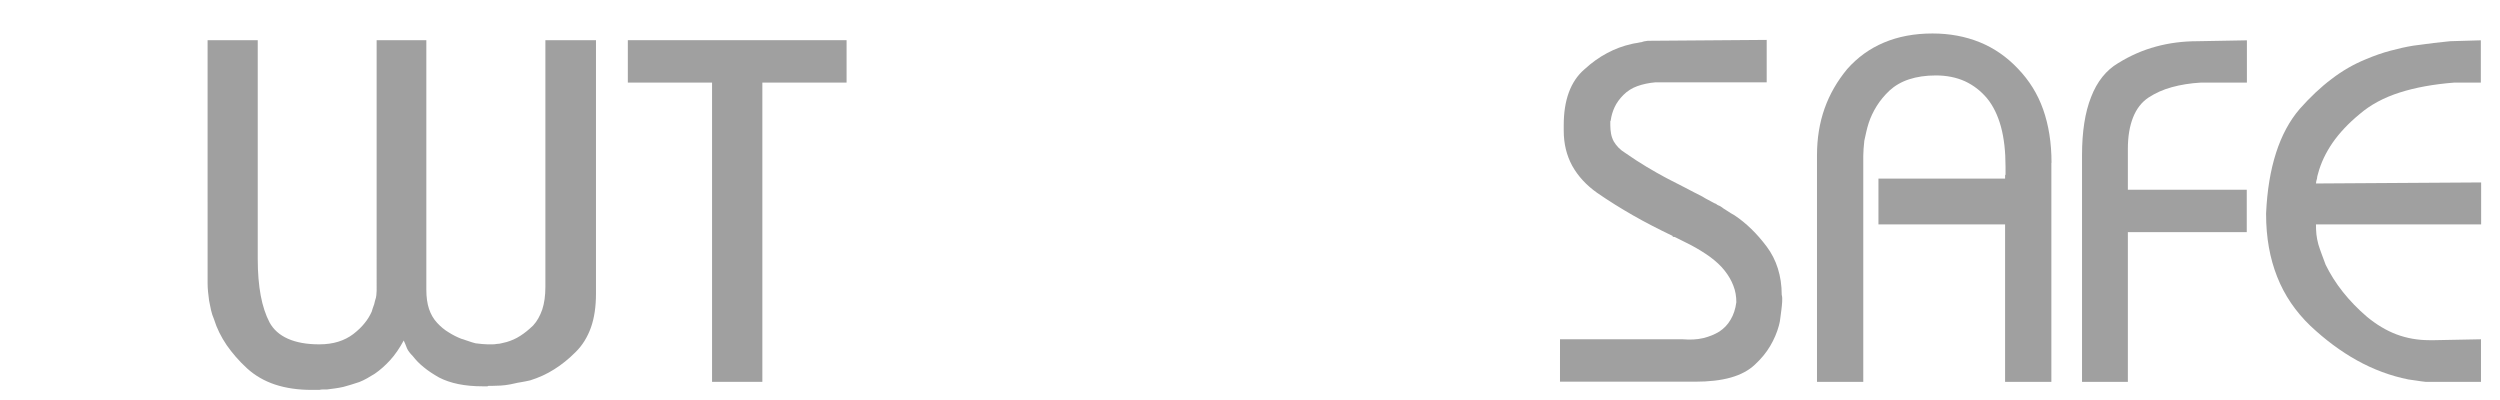 <?xml version="1.0" encoding="utf-8"?>
<!-- Generator: Adobe Illustrator 26.0.0, SVG Export Plug-In . SVG Version: 6.00 Build 0)  -->
<svg version="1.1" id="图层_1" xmlns="http://www.w3.org/2000/svg" xmlns:xlink="http://www.w3.org/1999/xlink" x="0px" y="0px"
	 viewBox="0 0 1680 269" style="enable-background:new 0 0 1680 269;" xml:space="preserve">
<style type="text/css">
	.st0{fill:#A0A0A0;}
</style>
<g>
	<path class="st0" d="M400.5,197.3c0,8.7-1.1,16.3-3.4,22.8c-2.3,6.4-5.7,12-10.3,16.5c-4.6,4.6-9.4,8.5-14.4,11.6
		c-5,3.2-10.4,5.6-16.1,7.4c-1.1,0.2-2.2,0.4-3.3,0.7c-1.1,0.2-2.2,0.4-3.3,0.6c-1.3,0.2-2.5,0.4-3.6,0.7c-1.1,0.2-2.2,0.4-3.3,0.7
		c-2.2,0.4-4.3,0.7-6.4,0.8c-2.1,0.1-4,0.2-5.7,0.2c-0.2,0-0.4,0-0.7,0c-0.2,0-0.4,0-0.5,0s-0.3,0-0.5,0c-0.2,0-0.4,0-0.7,0
		c-0.2,0-0.4,0.1-0.7,0.3c-0.2,0-0.4,0-0.7,0c-0.2,0-0.4,0-0.5,0s-0.3,0-0.5,0c-0.2,0-0.5,0-0.7,0c-0.2,0-0.5,0-0.7,0
		c-6.1,0-11.6-0.5-16.5-1.5s-9.2-2.5-12.9-4.4c-3.9-2.2-7.4-4.5-10.3-6.9c-3-2.4-5.4-4.9-7.4-7.5c-0.9-0.9-1.6-1.7-2.3-2.6
		c-0.7-0.9-1.2-1.7-1.6-2.6c-0.4-1.1-0.8-2-1.1-2.8c-0.3-0.8-0.7-1.6-1.1-2.5c-2.8,5.2-5.9,9.7-9.2,13.3c-3.3,3.6-6.7,6.6-10.2,9
		c-1.8,1.1-3.5,2.1-5.2,3.1s-3.5,1.8-5.2,2.5c-2,0.6-3.8,1.2-5.6,1.8c-1.8,0.5-3.5,1-5.2,1.5c-2,0.4-3.8,0.8-5.6,1s-3.5,0.4-5.3,0.7
		c-0.9,0-1.8,0-2.6,0c-0.9,0-1.8,0.1-2.6,0.3c-0.9,0-1.8,0-2.6,0c-0.9,0-1.7,0-2.6,0c-9.2,0-17.3-1.2-24.6-3.6
		c-7.2-2.4-13.4-6-18.7-10.8c-5.5-5-10-10.3-13.8-15.7c-3.7-5.5-6.6-11.2-8.5-17.4c-0.9-2-1.5-4-2-6.1c-0.4-2.1-0.9-4.2-1.3-6.4
		c-0.2-2-0.4-3.9-0.7-5.9c-0.2-2-0.3-3.9-0.3-5.9V27h33.7v147c0,9.4,0.7,17.6,2,24.6s3.3,13,5.9,18c2.6,4.8,6.7,8.5,12.3,11
		c5.6,2.5,12.6,3.8,21.1,3.8c4.8,0,9.1-0.6,12.9-1.8c3.8-1.2,7.1-2.9,10-5.1c3.1-2.4,5.6-4.8,7.5-7.2c2-2.4,3.6-5,4.9-7.9
		c0.2-0.7,0.4-1.3,0.6-2c0.2-0.7,0.4-1.3,0.7-2c0.2-0.4,0.4-1,0.5-1.6s0.3-1.3,0.5-2c0.4-1.1,0.7-2.2,0.8-3.4s0.2-2.2,0.2-3.1V27
		h33.4v167.7c0,5,0.6,9.3,1.8,12.9c1.2,3.6,3,6.7,5.4,9.3s5,4.8,7.9,6.5c2.8,1.8,5.7,3.2,8.5,4.3c0.9,0.2,1.7,0.5,2.5,0.8
		c0.8,0.3,1.6,0.6,2.4,0.8c0.7,0.2,1.4,0.4,2.1,0.7c0.8,0.2,1.6,0.4,2.5,0.7c1.8,0.2,3.3,0.4,4.6,0.5c1.3,0.1,2.5,0.2,3.6,0.2
		s2.1,0,3.1,0s2-0.1,3.1-0.3c1.1,0,2.2-0.2,3.3-0.5s2.2-0.6,3.3-0.8c3-0.9,6.1-2.2,9-4.1c3-1.9,5.8-4.2,8.7-7
		c2.6-2.8,4.6-6.4,6.1-10.7c1.4-4.3,2.1-9.3,2.1-15.2V27h34V197.3z"/>
	<polygon class="st0" points="568.9,55.5 512.3,55.5 512.3,256.6 478.5,256.6 478.5,55.5 421.9,55.5 421.9,27 568.9,27 	"/>
	<path class="st0" d="M1197.62,202.8c-0.1,1.8-0.3,3.5-0.5,5.2c-0.2,1.7-0.4,3.5-0.7,5.4c-0.2,1.9-0.5,3.7-1,5.4
		c-1.3,4.8-3.3,9.4-5.9,13.8c-2.6,4.4-6,8.5-10.2,12.4c-4.1,3.9-9.5,6.8-16.2,8.7c-6.7,1.9-14.7,2.8-24.1,2.8c-0.2,0-0.4,0-0.6,0
		c-0.2,0-0.5,0-0.7,0c-0.2,0-0.5,0-0.7,0c-0.2,0-0.5,0-0.7,0c-0.2,0-0.5,0-0.8,0c-0.3,0-0.6,0-0.8,0c-0.2,0-0.4,0-0.7,0
		c-0.2,0-0.4,0-0.6,0h-85.1V228h82.5c5,0.4,9.6,0.2,13.8-0.8c4.1-1,7.7-2.5,10.8-4.4c3-2,5.6-4.6,7.5-7.9c2-3.3,3.3-7.2,3.9-11.8
		c0-3.9-0.6-7.6-2-11.1c-1.3-3.5-3.3-6.9-5.9-10.2c-2.6-3.3-5.9-6.3-9.8-9.2c-3.9-2.8-8.4-5.6-13.4-8.2c-0.9-0.4-1.7-0.9-2.6-1.3
		c-0.9-0.4-1.8-0.9-2.6-1.3c-0.9-0.4-1.7-0.9-2.6-1.3c-0.9-0.4-1.8-0.9-2.6-1.3c-0.2,0-0.4,0-0.7,0c-0.2,0-0.4-0.1-0.5-0.2
		c-0.1-0.1-0.2-0.3-0.2-0.5c-9.2-4.4-18-8.9-26.4-13.7s-16.4-9.8-24.1-15.1c-7.4-5.2-13-11.3-16.9-18.3c-3.8-7-5.7-14.8-5.7-23.6
		c0-0.2,0-0.4,0-0.5s0-0.3,0-0.5c0-0.4,0-0.8,0-1s0-0.4,0-0.7c0-0.2,0-0.4,0-0.5s0-0.3,0-0.5c0-8.3,1.1-15.6,3.4-21.9
		c2.3-6.3,5.8-11.6,10.6-15.7c4.8-4.4,9.8-8,15.1-10.8c5.2-2.8,10.8-4.9,16.7-6.2c0.9-0.2,1.7-0.4,2.6-0.5c0.9-0.1,1.7-0.3,2.6-0.5
		c0.4,0,0.9-0.1,1.3-0.2s1-0.3,1.6-0.5c0.4,0,0.9-0.1,1.3-0.2c0.4-0.1,0.9-0.2,1.3-0.2l79.9-0.6v28.5h-74.7
		c-4.6,0.4-8.7,1.3-12.3,2.6s-6.7,3.3-9.3,5.9c-2.6,2.6-4.6,5.4-5.9,8.2c-1.3,2.8-2.2,5.8-2.6,8.8c0,0.2-0.1,0.4-0.3,0.7
		c0,0.2,0,0.4,0,0.5s0,0.3,0,0.5s0,0.4,0,0.7c0,0.2,0,0.4,0,0.5s0,0.3,0,0.5c0,2,0.2,3.8,0.5,5.6c0.3,1.7,0.9,3.5,1.8,5.2
		c0.9,1.5,2,3,3.3,4.3c1.3,1.3,2.7,2.4,4.2,3.3c5,3.5,9.9,6.7,14.6,9.5c4.7,2.8,9.1,5.3,13.2,7.5c4.4,2.2,8.5,4.3,12.5,6.4
		c3.9,2.1,7.9,4.1,11.8,6.1c1.1,0.7,2.1,1.3,3.1,1.8s1.9,1,2.8,1.5c0.4,0.2,0.9,0.5,1.5,0.8c0.5,0.3,1.1,0.6,1.8,0.8
		c0.4,0.4,0.9,0.8,1.5,1s1,0.4,1.5,0.7c0.7,0.4,1.3,0.9,2.1,1.5c0.8,0.5,1.6,1,2.4,1.5c0.7,0.4,1.4,0.9,2.3,1.5
		c0.9,0.5,1.7,1,2.6,1.5c3.9,2.6,7.7,5.7,11.3,9.2s7,7.4,10.3,11.8c3.3,4.4,5.8,9.3,7.5,14.7c1.7,5.4,2.6,11.3,2.6,17.7
		C1197.72,199.5,1197.72,201.1,1197.62,202.8z"/>
	<path class="st0" d="M1378.52,109.8c0,0.2,0,0.4,0,0.5s0,0.3,0,0.5s0,0.4,0,0.7c0,0.2,0,0.4,0,0.7c0,0.2,0,0.5,0,0.8s0,0.7,0,1.2
		c0,0.2,0,0.4,0,0.6s0,0.4,0,0.7v141.1h-31.1V150.8h-85.1V120h85.1c0-0.7,0-1.1,0-1.3c0-0.2,0-0.4,0-0.7s0.1-0.4,0.3-0.7
		c0-0.4,0-0.8,0-1c0-0.4,0-0.8,0-1.2c0-0.3,0-0.6,0-0.8c0-0.2,0-0.4,0-0.6s0-0.4,0-0.7c0-0.4,0-0.8,0-1c0-10.3-1-19.2-3.1-26.9
		c-2.1-7.6-5.2-14-9.3-19c-4.2-5-9.1-8.8-14.9-11.5c-5.8-2.6-12.3-3.9-19.5-3.9c-6.8,0-12.8,0.9-18,2.6c-5.2,1.7-9.6,4.3-13.1,7.5
		c-3.5,3.3-6.4,6.8-8.7,10.5c-2.3,3.7-4.1,7.5-5.4,11.5c-0.6,2-1.2,3.9-1.6,5.9s-0.9,3.9-1.3,5.9c-0.2,2-0.4,3.8-0.5,5.4
		s-0.2,3.2-0.2,4.7v151.9h-31.1V104.3c0-11.3,1.7-21.8,5.1-31.4c3.4-9.6,8.5-18.4,15.2-26.5c7-7.9,15.2-13.8,24.7-17.8
		s20.3-6.1,32.6-6.1c11.6,0,22.2,2,31.8,5.9s18.1,9.8,25.6,17.7c7.6,7.9,13.3,17,17,27.5c3.7,10.5,5.6,22.4,5.6,35.7
		C1378.52,109.4,1378.52,109.6,1378.52,109.8z"/>
	<path class="st0" d="M1509.82,55.5h-30.8c-7.2,0.4-13.8,1.5-19.6,3.1c-5.9,1.6-11.1,4-15.7,7c-4.6,3.1-8,7.5-10.3,13.3
		c-2.3,5.8-3.5,12.8-3.5,21.1v27.5h79.9V156h-79.9v100.6h-30.8V104.3c0-15.7,2-28.8,6.1-39.1c4-10.4,10.1-18,18.2-22.8
		c8.1-5,16.5-8.7,25.4-11.1c8.8-2.4,18.1-3.6,27.7-3.6l33.4-0.6v28.4H1509.82z"/>
	<path class="st0" d="M1667.32,55.5h-18c-14,1.1-26.2,3.3-36.8,6.7c-10.6,3.4-19.6,8.2-27,14.6c-7.4,6.1-13.4,12.5-18,19.1
		c-4.6,6.7-7.9,13.6-9.8,20.8c-0.2,0.7-0.4,1.3-0.5,1.8c-0.1,0.6-0.2,1.1-0.2,1.5c-0.2,0.7-0.4,1.3-0.5,1.8s-0.2,1-0.2,1.5l111-0.7
		v28.2h-111c0,2.4,0.1,4.6,0.3,6.7c0.2,2.1,0.7,4.3,1.3,6.7c0.7,2.2,1.4,4.4,2.3,6.7s1.7,4.6,2.6,7c3.1,6.3,6.9,12.4,11.6,18.3
		c4.7,5.9,10.1,11.5,16.2,16.7c6.3,5.2,12.9,9.2,19.8,11.8s14.3,3.9,22.1,3.9c0.2,0,0.4,0,0.5,0s0.3,0,0.5,0c0.4,0,0.8,0,1,0
		s0.4,0,0.6,0s0.4,0,0.5,0s0.3,0,0.5,0l31.1-0.6v28.6h-25.9c-0.9,0-1.8,0-2.8,0s-1.9,0-2.8,0c-1.1,0-2.1,0-2.9,0c-0.9,0-1.9,0-2.9,0
		c-2-0.2-3.9-0.5-5.9-0.8c-2-0.3-3.8-0.6-5.6-0.8c-12-2.4-23.5-6.7-34.5-12.8s-21.4-13.9-31.3-23.2c-10-9.6-17.5-20.6-22.4-33.1
		c-4.9-12.4-7.4-26.4-7.4-41.9v-0.7c0.7-15.3,2.9-28.8,6.7-40.6c3.8-11.8,9.1-21.6,15.9-29.5c7-7.9,14.1-14.6,21.4-20.1
		c7.3-5.6,15-10,23.1-13.3c5.7-2.4,11.1-4.3,16.4-5.7c5.2-1.4,10.4-2.6,15.4-3.4c5-0.7,9.6-1.3,13.7-1.8c4.2-0.5,7.9-0.9,11.1-1.2
		l20.6-0.6v28.4H1667.32z"/>
</g>
</svg>
